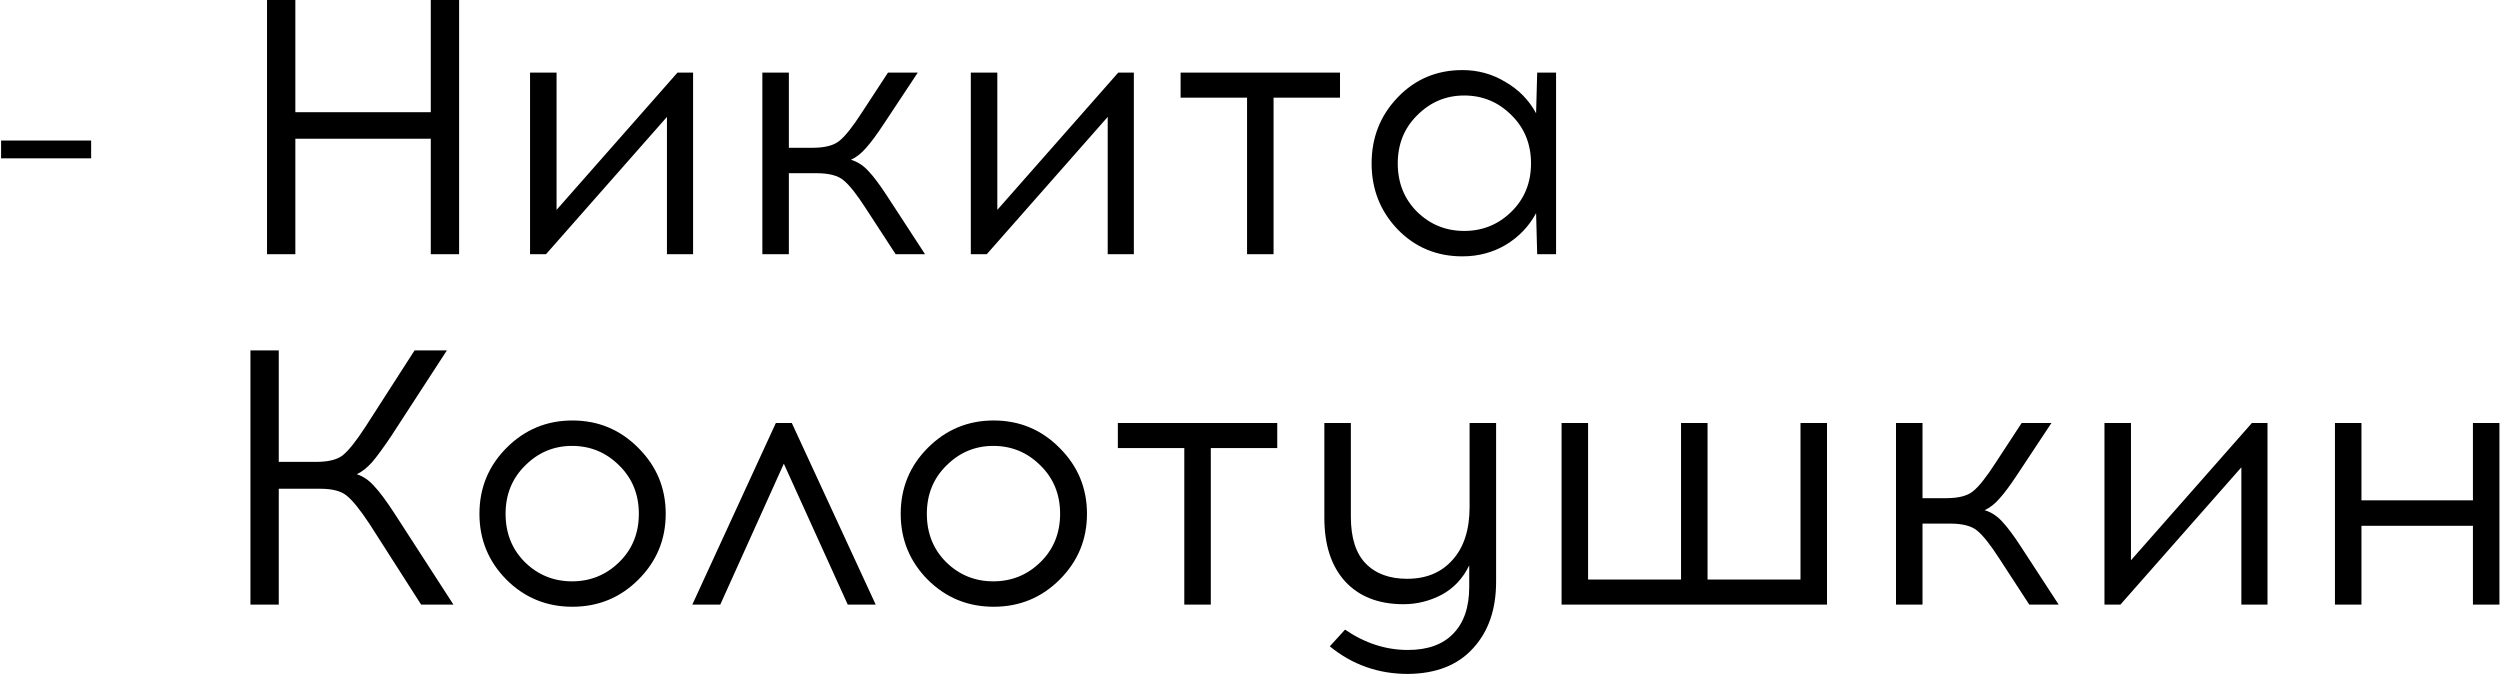 <?xml version="1.0" encoding="UTF-8"?> <svg xmlns="http://www.w3.org/2000/svg" width="1377" height="372" viewBox="0 0 1377 372" fill="none"><path d="M50.2 87.2H0.6V77.4H50.2V87.2ZM252.877 140H237.277V76.4H162.677V140H147.077V-9.53674e-06H162.677V61.8H237.277V-9.53674e-06H252.877V140ZM381.752 140H367.352V64.4L300.752 140H291.952V40H306.552V115.6L373.152 40H381.752V140ZM493.305 140L476.905 114.8C471.838 106.933 467.705 101.733 464.505 99.2C461.438 96.667 456.505 95.4 449.705 95.4H434.505V140H419.905V40H434.505V81.4H447.505C454.305 81.4 459.238 80.133 462.305 77.6C465.505 75.067 469.638 69.867 474.705 62L489.105 40H505.505L486.705 68.4C482.838 74.267 479.571 78.667 476.905 81.6C474.371 84.533 471.638 86.667 468.705 88C472.305 89.067 475.505 91.133 478.305 94.2C481.238 97.267 484.771 102 488.905 108.4L509.505 140H493.305ZM624.525 140H610.125V64.4L543.525 140H534.725V40H549.325V115.6L615.925 40H624.525V140ZM701.478 53.8V140H686.878V53.8H650.278V40H738.078V53.8H701.478ZM857.083 140H846.683L846.083 117.4C842.216 124.6 836.683 130.4 829.483 134.8C822.283 139.067 814.283 141.2 805.483 141.2C791.349 141.2 779.483 136.267 769.883 126.4C760.283 116.4 755.483 104.267 755.483 90C755.483 75.733 760.283 63.6 769.883 53.6C779.483 43.6 791.349 38.6 805.483 38.6C814.149 38.6 822.083 40.8 829.283 45.2C836.616 49.467 842.216 55.2 846.083 62.4L846.683 40H857.083V140ZM780.483 116.6C787.683 123.667 796.349 127.2 806.483 127.2C816.616 127.2 825.283 123.667 832.483 116.6C839.683 109.533 843.283 100.667 843.283 90C843.283 79.333 839.683 70.467 832.483 63.4C825.283 56.2 816.616 52.6 806.483 52.6C796.483 52.6 787.883 56.2 780.683 63.4C773.483 70.467 769.883 79.333 769.883 90C769.883 100.667 773.416 109.533 780.483 116.6ZM231.944 333L203.544 288.6C198.344 280.733 194.144 275.533 190.944 273C187.877 270.467 183.01 269.2 176.344 269.2H153.544V333H137.944V193H153.544V254.4H174.144C180.81 254.4 185.677 253.2 188.744 250.8C191.944 248.267 196.144 243 201.344 235L228.344 193H246.144L215.344 240.4C210.944 246.933 207.41 251.733 204.744 254.8C202.077 257.733 199.344 259.867 196.544 261.2C200.144 262.4 203.344 264.6 206.144 267.8C209.077 270.867 212.877 276 217.544 283.2L249.744 333H231.944ZM315.277 231.6C329.543 231.6 341.677 236.667 351.677 246.8C361.677 256.8 366.677 268.867 366.677 283C366.677 297.133 361.677 309.2 351.677 319.2C341.677 329.2 329.543 334.2 315.277 334.2C301.01 334.2 288.877 329.2 278.877 319.2C269.01 309.2 264.077 297.133 264.077 283C264.077 268.733 269.077 256.6 279.077 246.6C289.077 236.6 301.143 231.6 315.277 231.6ZM315.077 245.6C305.077 245.6 296.477 249.2 289.277 256.4C282.077 263.467 278.477 272.333 278.477 283C278.477 293.667 282.01 302.533 289.077 309.6C296.277 316.667 304.943 320.2 315.077 320.2C325.21 320.2 333.877 316.667 341.077 309.6C348.277 302.533 351.877 293.667 351.877 283C351.877 272.333 348.277 263.467 341.077 256.4C333.877 249.2 325.21 245.6 315.077 245.6ZM431.733 255.4L396.733 333H381.333L427.333 233H436.133L482.333 333H466.933L431.733 255.4ZM547.308 231.6C561.574 231.6 573.708 236.667 583.708 246.8C593.708 256.8 598.708 268.867 598.708 283C598.708 297.133 593.708 309.2 583.708 319.2C573.708 329.2 561.574 334.2 547.308 334.2C533.041 334.2 520.908 329.2 510.908 319.2C501.041 309.2 496.108 297.133 496.108 283C496.108 268.733 501.108 256.6 511.108 246.6C521.108 236.6 533.174 231.6 547.308 231.6ZM547.108 245.6C537.108 245.6 528.508 249.2 521.308 256.4C514.108 263.467 510.508 272.333 510.508 283C510.508 293.667 514.041 302.533 521.108 309.6C528.308 316.667 536.974 320.2 547.108 320.2C557.241 320.2 565.908 316.667 573.108 309.6C580.308 302.533 583.908 293.667 583.908 283C583.908 272.333 580.308 263.467 573.108 256.4C565.908 249.2 557.241 245.6 547.108 245.6ZM666.908 246.8V333H652.308V246.8H615.708V233H703.508V246.8H666.908ZM824.052 233V320.4C824.052 335.733 819.785 348 811.252 357.2C802.852 366.4 790.918 371.067 775.452 371.2C759.185 371.2 744.852 366.133 732.452 356L740.852 346.8C751.785 354.267 763.318 358 775.452 358C786.385 358 794.718 355 800.452 349C806.318 343 809.252 334.4 809.252 323.2V311.4C805.785 318.6 800.718 324 794.052 327.6C787.385 331.067 780.385 332.8 773.052 332.8C759.318 332.8 748.585 328.6 740.852 320.2C733.252 311.8 729.452 300.133 729.452 285.2V233H744.052V284.6C744.052 296.2 746.785 304.8 752.252 310.4C757.718 316 765.318 318.8 775.052 318.8C785.585 318.8 793.918 315.333 800.052 308.4C806.318 301.467 809.452 291.733 809.452 279.2V233H824.052ZM1006.32 333H860.116V233H874.716V319.2H925.916V233H940.516V319.2H991.716V233H1006.32V333ZM1117.72 333L1101.32 307.8C1096.25 299.933 1092.12 294.733 1088.92 292.2C1085.85 289.667 1080.92 288.4 1074.12 288.4H1058.92V333H1044.32V233H1058.92V274.4H1071.92C1078.72 274.4 1083.65 273.133 1086.72 270.6C1089.92 268.067 1094.05 262.867 1099.12 255L1113.52 233H1129.92L1111.12 261.4C1107.25 267.267 1103.99 271.667 1101.32 274.6C1098.79 277.533 1096.05 279.667 1093.12 281C1096.72 282.067 1099.92 284.133 1102.72 287.2C1105.65 290.267 1109.19 295 1113.32 301.4L1133.92 333H1117.72ZM1248.94 333H1234.54V257.4L1167.94 333H1159.14V233H1173.74V308.6L1240.34 233H1248.94V333ZM1376.69 333H1362.09V289.6H1300.69V333H1286.09V233H1300.69V275.6H1362.09V233H1376.69V333Z" fill="black"></path></svg> 